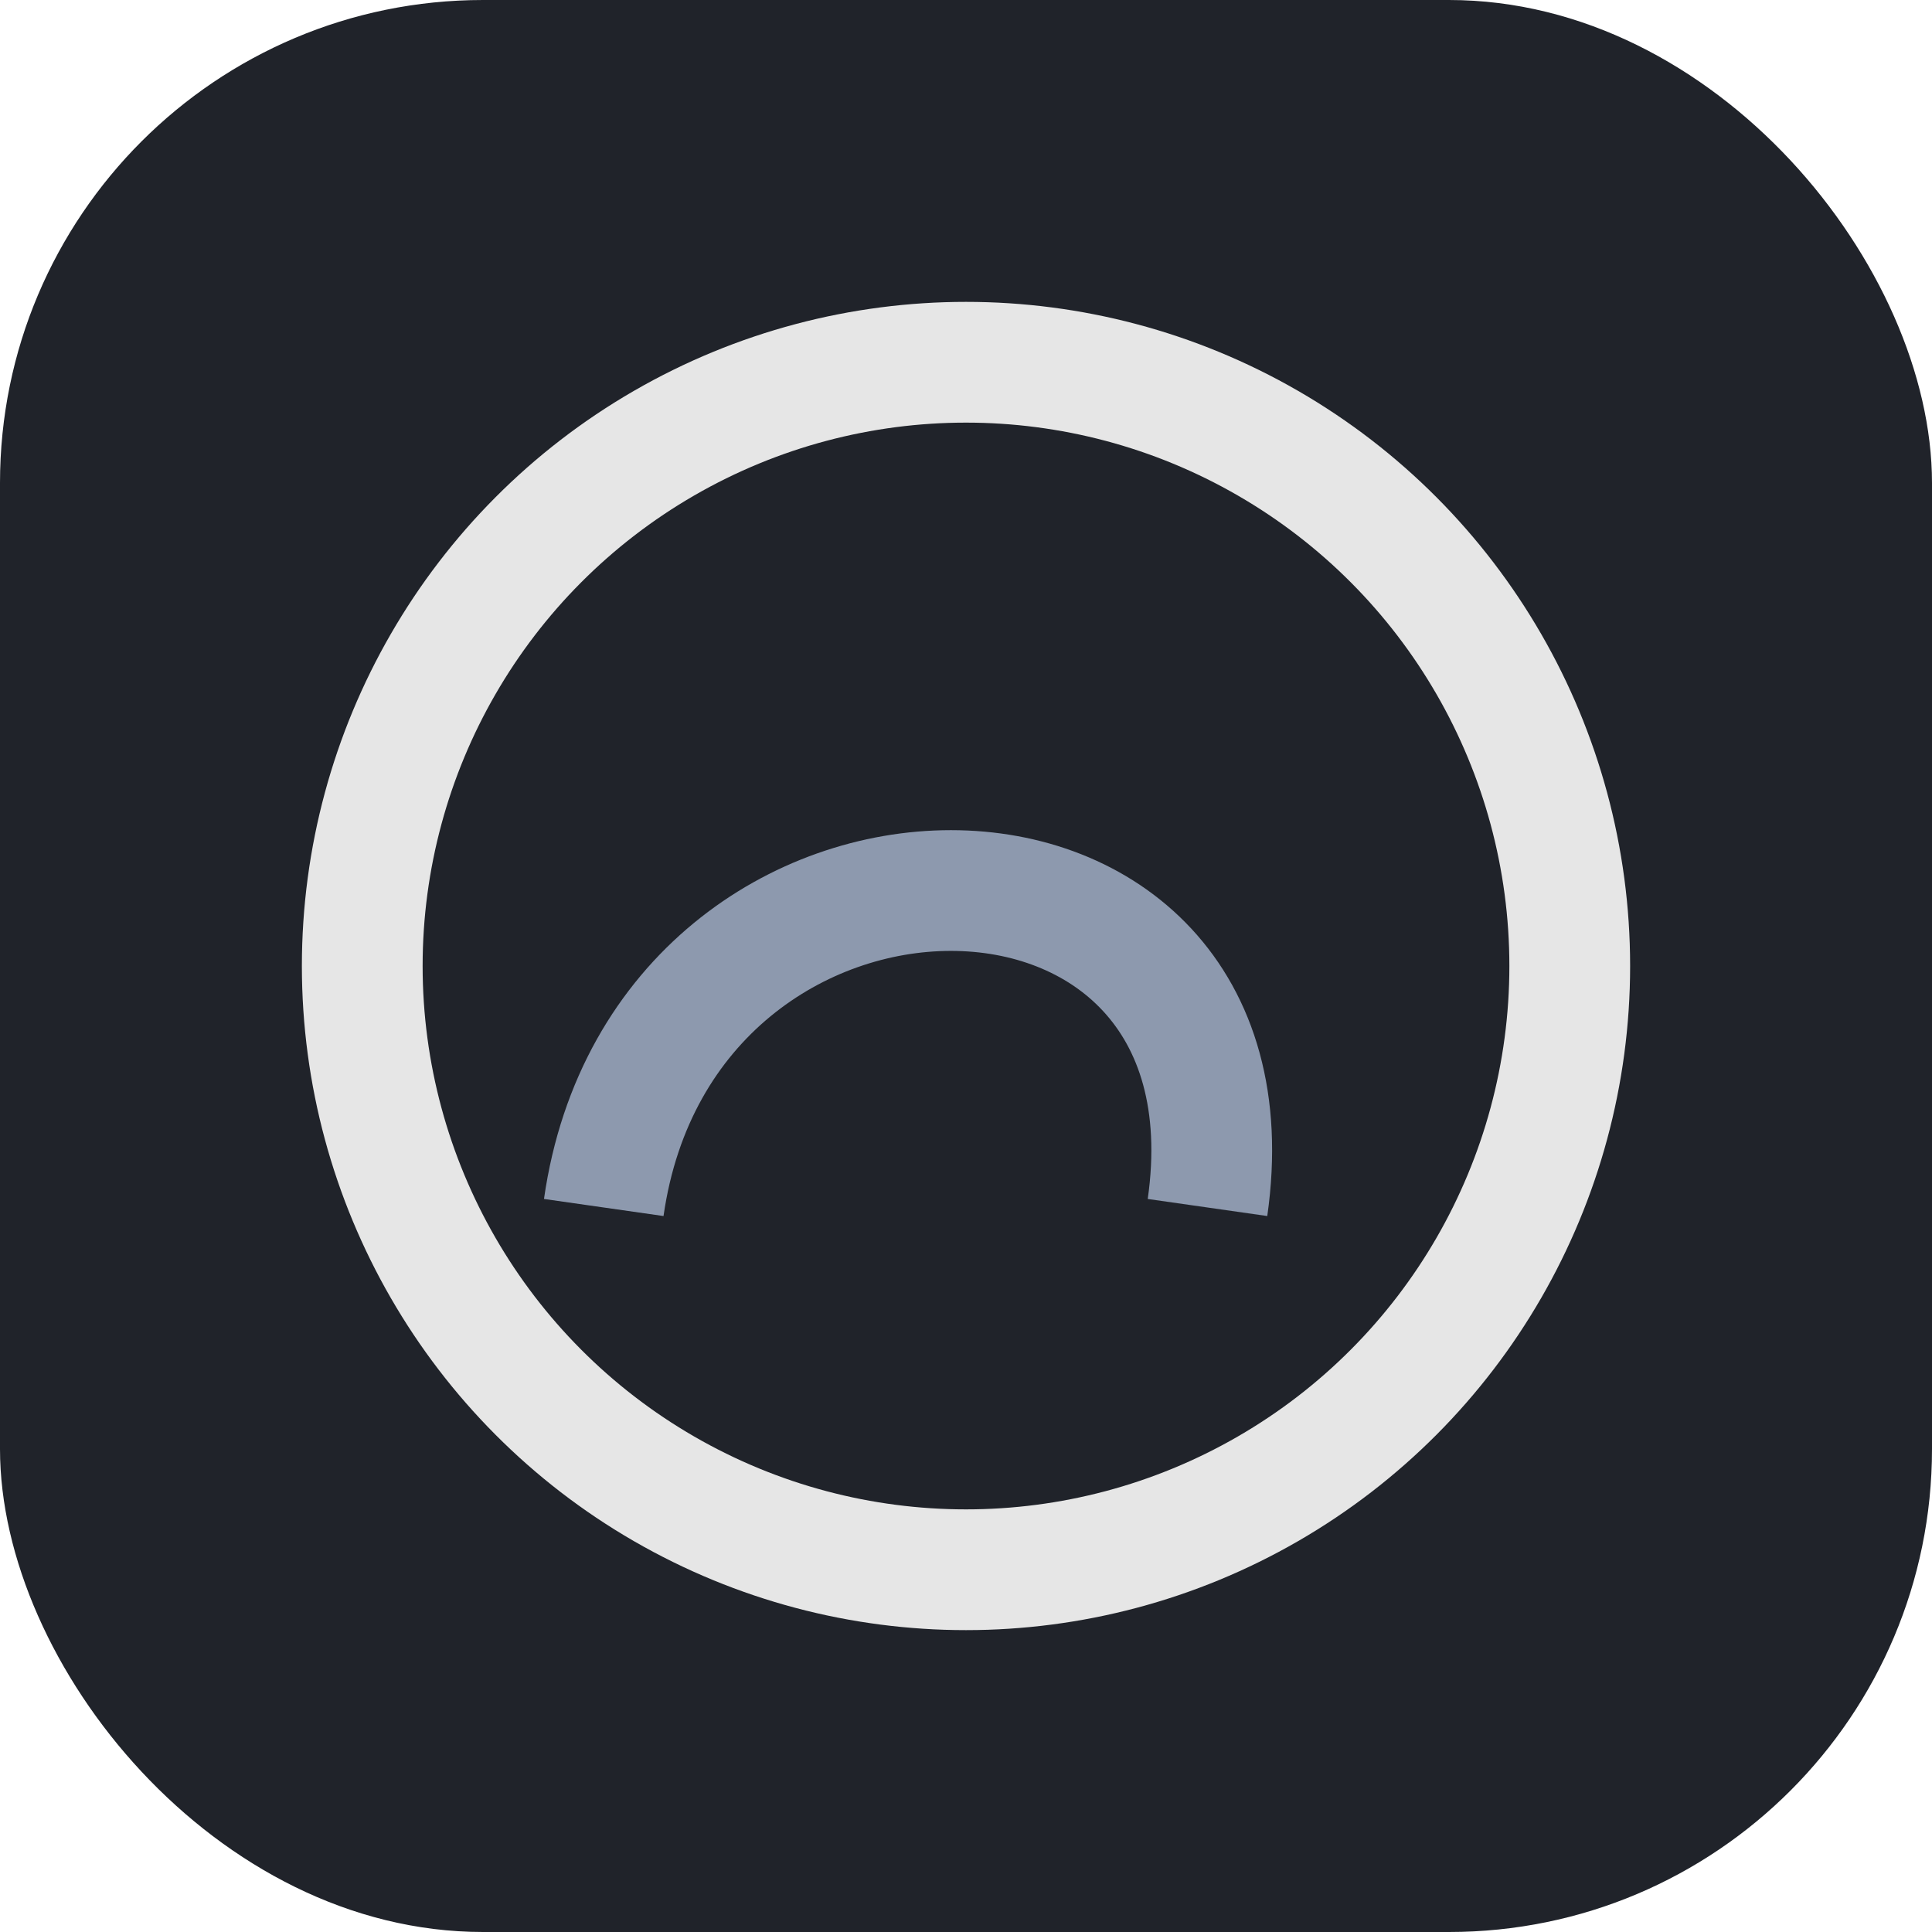 <?xml version="1.0" encoding="UTF-8"?>
<svg xmlns="http://www.w3.org/2000/svg" width="32" height="32" viewBox="0 0 32 32"><rect width="32" height="32" rx="8" fill="#20232A"/><circle cx="16" cy="16" r="10" stroke="#E6E6E6" stroke-width="2" fill="none"/><path d="M10 20c1-7 11-7 10 0" stroke="#8D99AE" stroke-width="2" fill="none"/></svg>